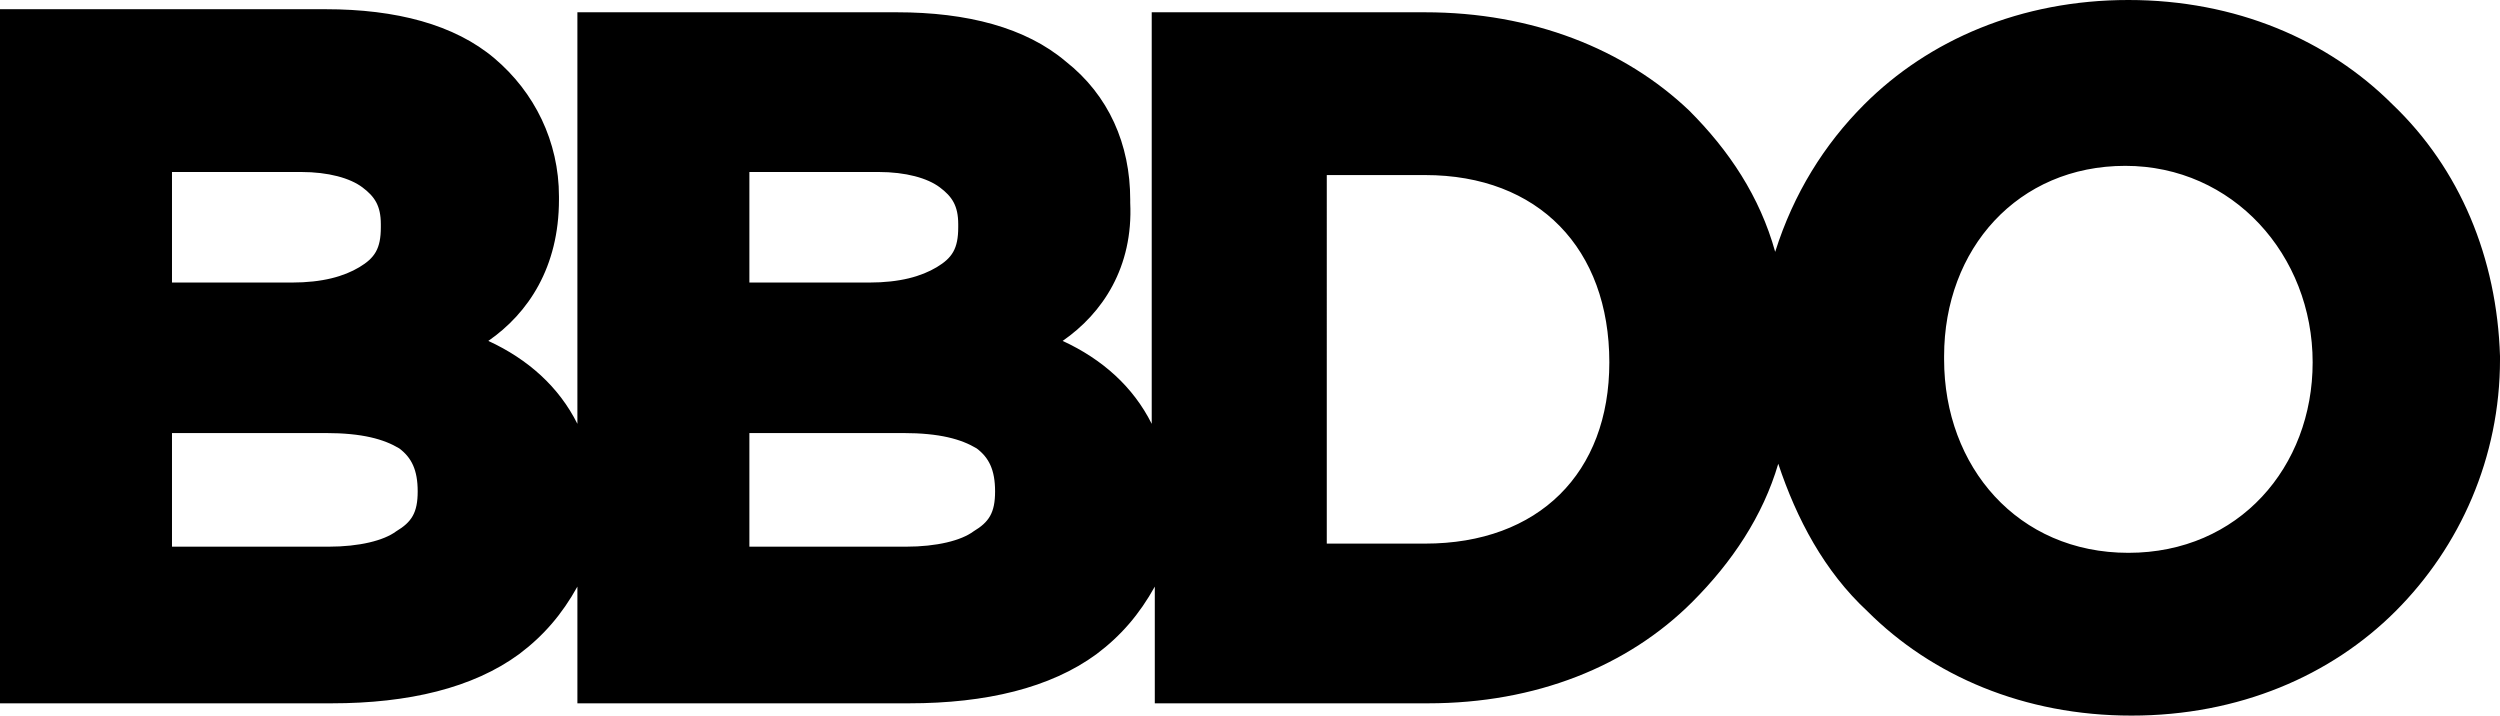 <?xml version="1.0" encoding="UTF-8"?>
<svg id="Layer_1" data-name="Layer 1" xmlns="http://www.w3.org/2000/svg" viewBox="0 0 81.4 23.3">
  <defs>
    <style>
      .cls-1 {
        stroke-width: 0px;
      }
    </style>
  </defs>
  <path class="cls-1" d="m77.9,3.4c-2.1-2.1-5.1-3.4-8.6-3.4s-6.5,1.3-8.6,3.4c-1.3,1.3-2.3,2.9-2.9,4.8-.5-1.8-1.5-3.3-2.8-4.6-2.1-2-5.1-3.2-8.6-3.2h-8.9v13.4c-.6-1.2-1.6-2.1-2.9-2.7,1.3-.9,2.3-2.4,2.2-4.5v-.1c0-1.8-.7-3.4-2.1-4.5-1.3-1.1-3.2-1.6-5.5-1.6h-10.4v13.4c-.6-1.2-1.6-2.1-2.9-2.7,1.3-.9,2.3-2.4,2.3-4.6v-.1c0-1.8-.8-3.4-2.1-4.5S12.9.3,10.6.3H0v22.6h10.8c2.5,0,4.6-.5,6.1-1.6.8-.6,1.4-1.3,1.9-2.2v3.8h10.8c2.5,0,4.6-.5,6.1-1.6.8-.6,1.4-1.3,1.9-2.2v3.8h8.9c3.5,0,6.5-1.2,8.6-3.3,1.3-1.3,2.3-2.8,2.8-4.5.6,1.8,1.5,3.5,2.9,4.8,2.1,2.1,5.1,3.4,8.6,3.4s6.5-1.3,8.6-3.4,3.4-5,3.4-8.2v-.1c-.1-3.2-1.3-6.1-3.5-8.2ZM5.6,5.6h4.2c.9,0,1.6.2,2,.5s.6.6.6,1.2v.1c0,.7-.2,1-.7,1.3s-1.2.5-2.2.5h-3.9v-3.6Zm8,10.4c0,.7-.2,1-.7,1.3-.4.3-1.2.5-2.2.5h-5.1v-3.7h5c1.2,0,1.9.2,2.4.5.4.3.6.7.6,1.4Zm10.8-10.4h4.2c.9,0,1.6.2,2,.5s.6.6.6,1.2v.1c0,.7-.2,1-.7,1.3s-1.2.5-2.2.5h-3.9s0-3.6,0-3.6Zm8,10.4c0,.7-.2,1-.7,1.3-.4.3-1.2.5-2.2.5h-5.1v-3.7h5c1.2,0,1.9.2,2.4.5.4.3.6.7.6,1.4Zm20-4.2c0,3.6-2.3,5.9-6,5.9h-3.2V5.7h3.2c3.7,0,6,2.4,6,6.1Zm22.9,0c0,3.4-2.4,6.2-6,6.2s-6-2.8-6-6.3v-.1c0-3.5,2.4-6.2,5.9-6.2s6.1,2.9,6.1,6.4Z"/>
</svg>